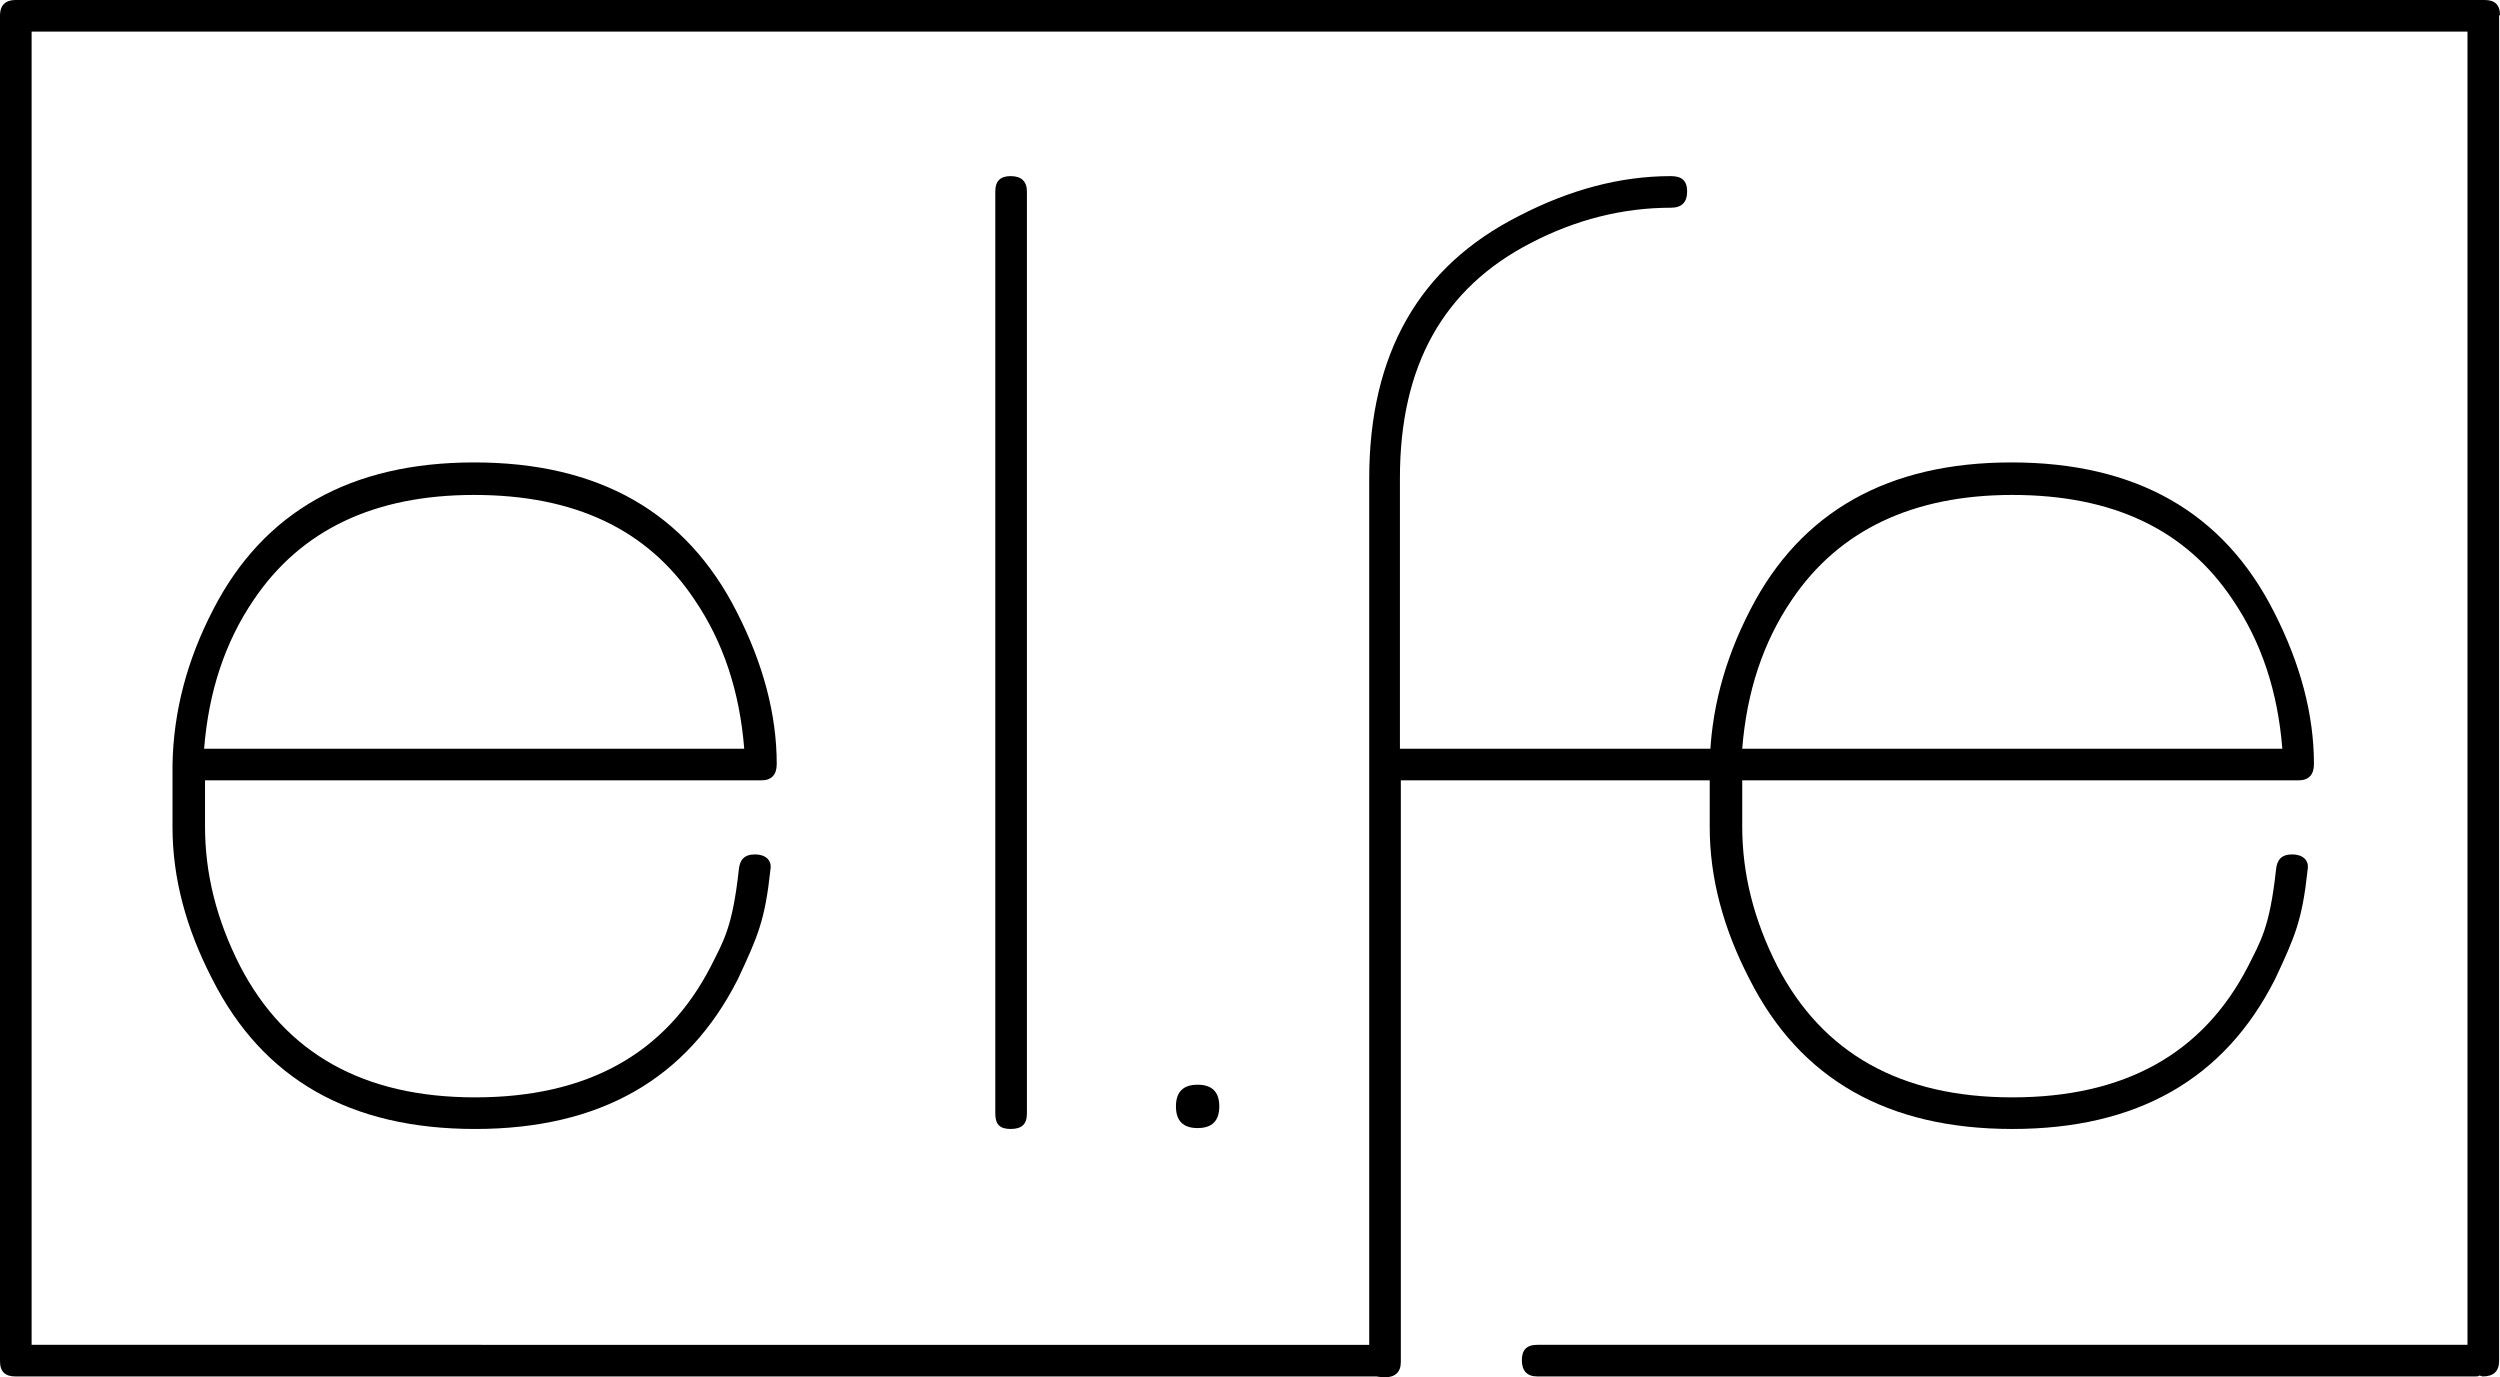 <?xml version="1.0" encoding="utf-8"?>
<!-- Generator: Adobe Illustrator 26.3.1, SVG Export Plug-In . SVG Version: 6.00 Build 0)  -->
<svg version="1.1" id="Camada_1" xmlns="http://www.w3.org/2000/svg" xmlns:xlink="http://www.w3.org/1999/xlink" x="0px" y="0px"
	 width="276.8px" height="152.5px" viewBox="0 0 276.8 152.5" style="enable-background:new 0 0 276.8 152.5;" xml:space="preserve"
	>
<g>
	<path d="M23.5,108.4c-2.9-5.6-4.4-11.2-4.4-16.8v-6.9c0.1-5.9,1.6-11.6,4.5-17.2c5.6-10.9,15.3-16.3,28.9-16.3
		c13.8,0,23.5,5.5,29.1,16.6c2.9,5.7,4.4,11.3,4.4,16.8c0,1.2-0.6,1.8-1.7,1.8H22.7v5.1c0,5.3,1.3,10.4,3.9,15.5
		c5,9.6,13.6,14.5,26,14.5s21.1-4.8,26.1-14.5c1.4-2.8,2.4-4.3,3.1-10.7c0.1-1.1,0.6-1.7,1.8-1.7c1.1,0,1.9,0.6,1.7,1.7
		c-0.6,5.6-1.4,7.4-3.6,12.1C76.1,119.5,66.4,125,52.6,125S29.1,119.5,23.5,108.4z M82.4,82.9c-0.5-6.3-2.3-11.8-5.5-16.5
		c-5.2-7.8-13.3-11.6-24.4-11.6s-19.2,3.9-24.4,11.6c-3.2,4.7-5,10.2-5.5,16.5H82.4z"/>
	<path d="M193.7,108.4c-2.9-5.6-4.4-11.2-4.4-16.8v-6.9c0.1-5.9,1.6-11.6,4.5-17.2c5.6-10.9,15.3-16.3,28.9-16.3
		c13.8,0,23.5,5.5,29.1,16.6c2.9,5.7,4.4,11.3,4.4,16.8c0,1.2-0.6,1.8-1.7,1.8h-61.6v5.1c0,5.3,1.3,10.4,3.9,15.5
		c5,9.6,13.6,14.5,26,14.5c12.4,0,21.1-4.8,26.1-14.5c1.4-2.8,2.4-4.3,3.1-10.7c0.1-1.1,0.6-1.7,1.8-1.7c1.1,0,1.9,0.6,1.7,1.7
		c-0.6,5.6-1.4,7.4-3.6,12.1c-5.6,11.1-15.3,16.6-29.1,16.6S199.3,119.5,193.7,108.4z M252.7,82.9c-0.5-6.3-2.3-11.8-5.5-16.5
		c-5.2-7.8-13.3-11.6-24.4-11.6c-11,0-19.2,3.9-24.4,11.6c-3.2,4.7-5,10.2-5.5,16.5H252.7z"/>
	<path d="M110.2,123.3V21.2c0-1.2,0.6-1.7,1.7-1.7c1.2,0,1.8,0.6,1.8,1.7v102.1c0,1.2-0.6,1.7-1.8,1.7
		C110.7,125,110.2,124.5,110.2,123.3z"/>
	<path d="M132.6,124.9c-1.6,0-2.4-0.8-2.4-2.4c0-1.6,0.8-2.4,2.4-2.4c1.6,0,2.4,0.8,2.4,2.4C135,124.1,134.2,124.9,132.6,124.9z"/>
	<path d="M191.6,82.9H155v-30c0-12.4,4.8-21,14.5-26c5-2.6,10.2-3.9,15.5-3.9c1.2,0,1.8-0.6,1.8-1.8c0-1.2-0.6-1.7-1.8-1.7
		c-5.6,0-11.2,1.5-16.8,4.4c-11.1,5.6-16.6,15.3-16.6,29.1v97.8c0,1.2,0.6,1.7,1.7,1.7c1.2,0,1.8-0.6,1.8-1.7V86.4h36.7V82.9z"/>
	<path d="M276.8,1.7c0-1.2-0.6-1.7-1.7-1.7H1.7l0,0h0c0,0,0,0,0,0C0.6,0,0,0.6,0,1.7l0,0l0,0v149c0,1.2,0.6,1.7,1.7,1.7h0l0,0h151.2
		c1.2,0,1.7-0.6,1.7-1.8c0-1.2-0.6-1.7-1.7-1.7H3.5V3.5h269.7v145.4h-103c-1.2,0-1.7,0.6-1.7,1.7c0,1.2,0.6,1.8,1.7,1.8h103.9
		c0.2,0,0.3,0,0.4-0.1c0.1,0,0.3,0.1,0.4,0.1c1.2,0,1.8-0.6,1.8-1.7V1.7C276.8,1.7,276.8,1.7,276.8,1.7L276.8,1.7z"/>
</g>
</svg>
